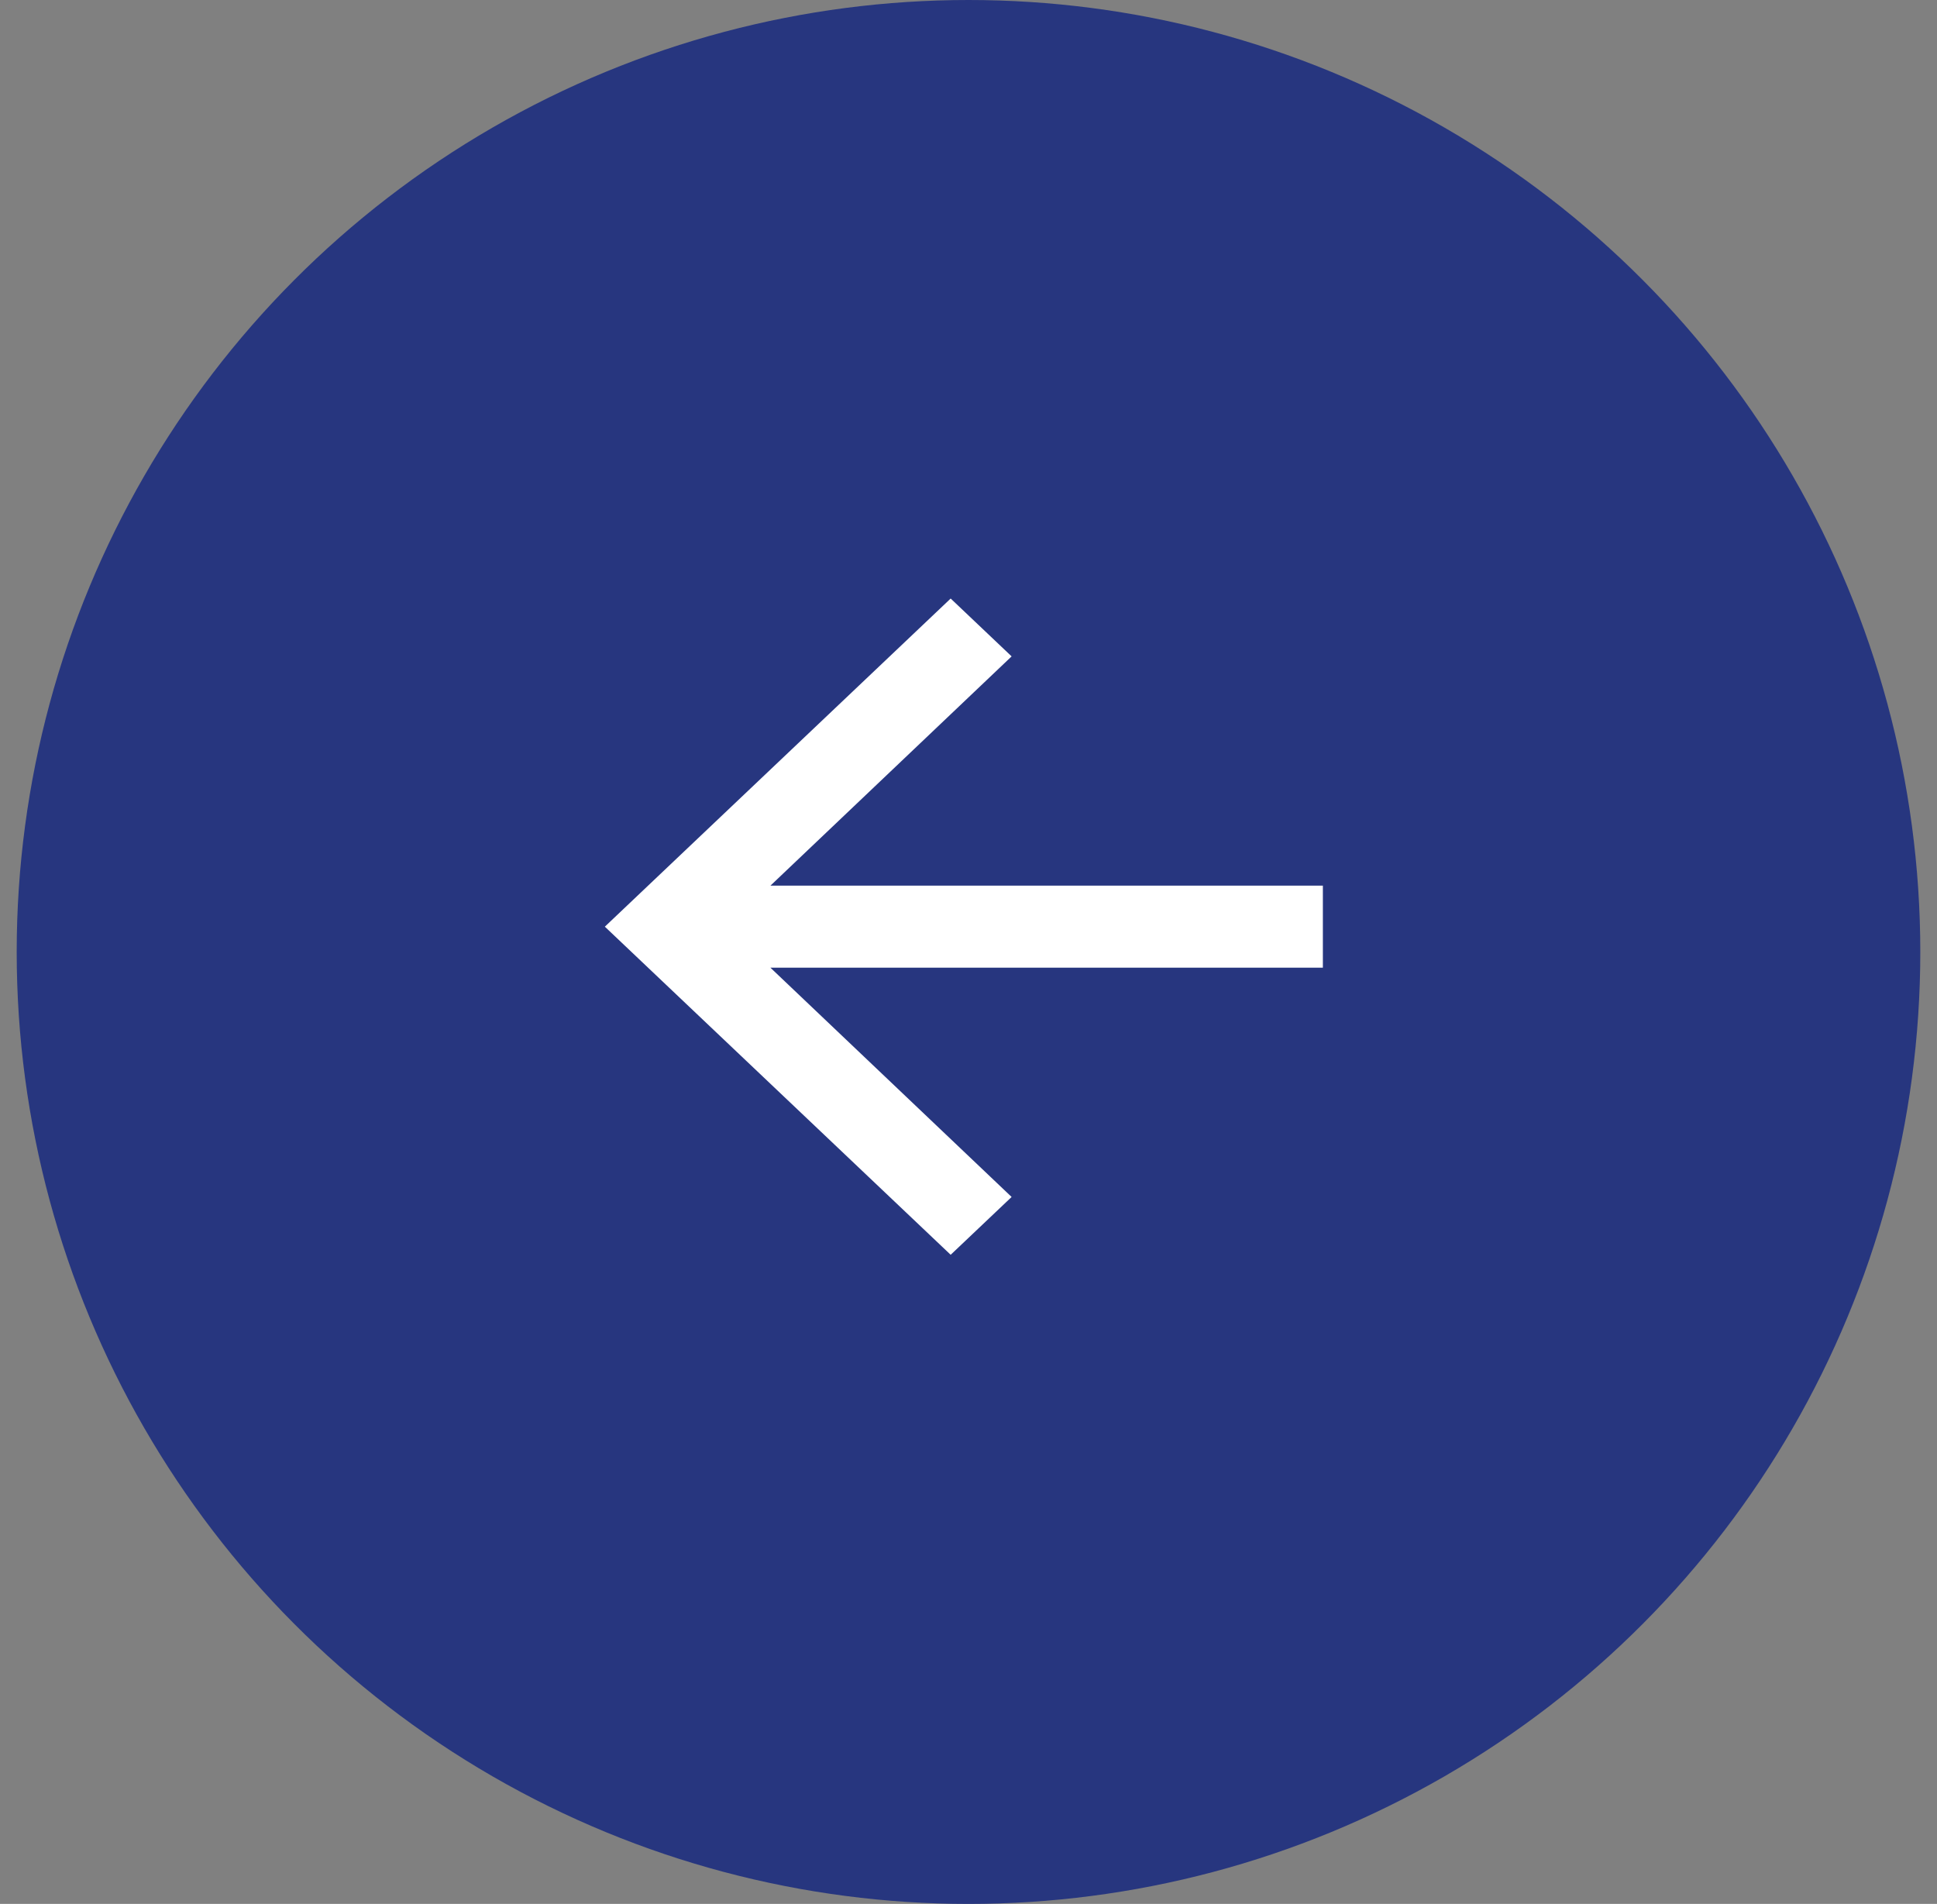<svg width="58" height="57" viewBox="0 0 58 57" fill="none" xmlns="http://www.w3.org/2000/svg">
<rect x="0" y="0" width="58" height="57" fill="#808080" stroke="none"/>
<circle cx="29" cy="28.5" r="28.5" transform="rotate(180 29 28.5)" fill="#27367F"/>
<path d="M28.466 37.566L30.291 35.835L23.069 28.971L39.611 28.971L39.611 26.515L23.069 26.515L30.291 19.651L28.466 17.919L18.111 27.743L28.466 37.566Z" fill="white"/>
</svg>
